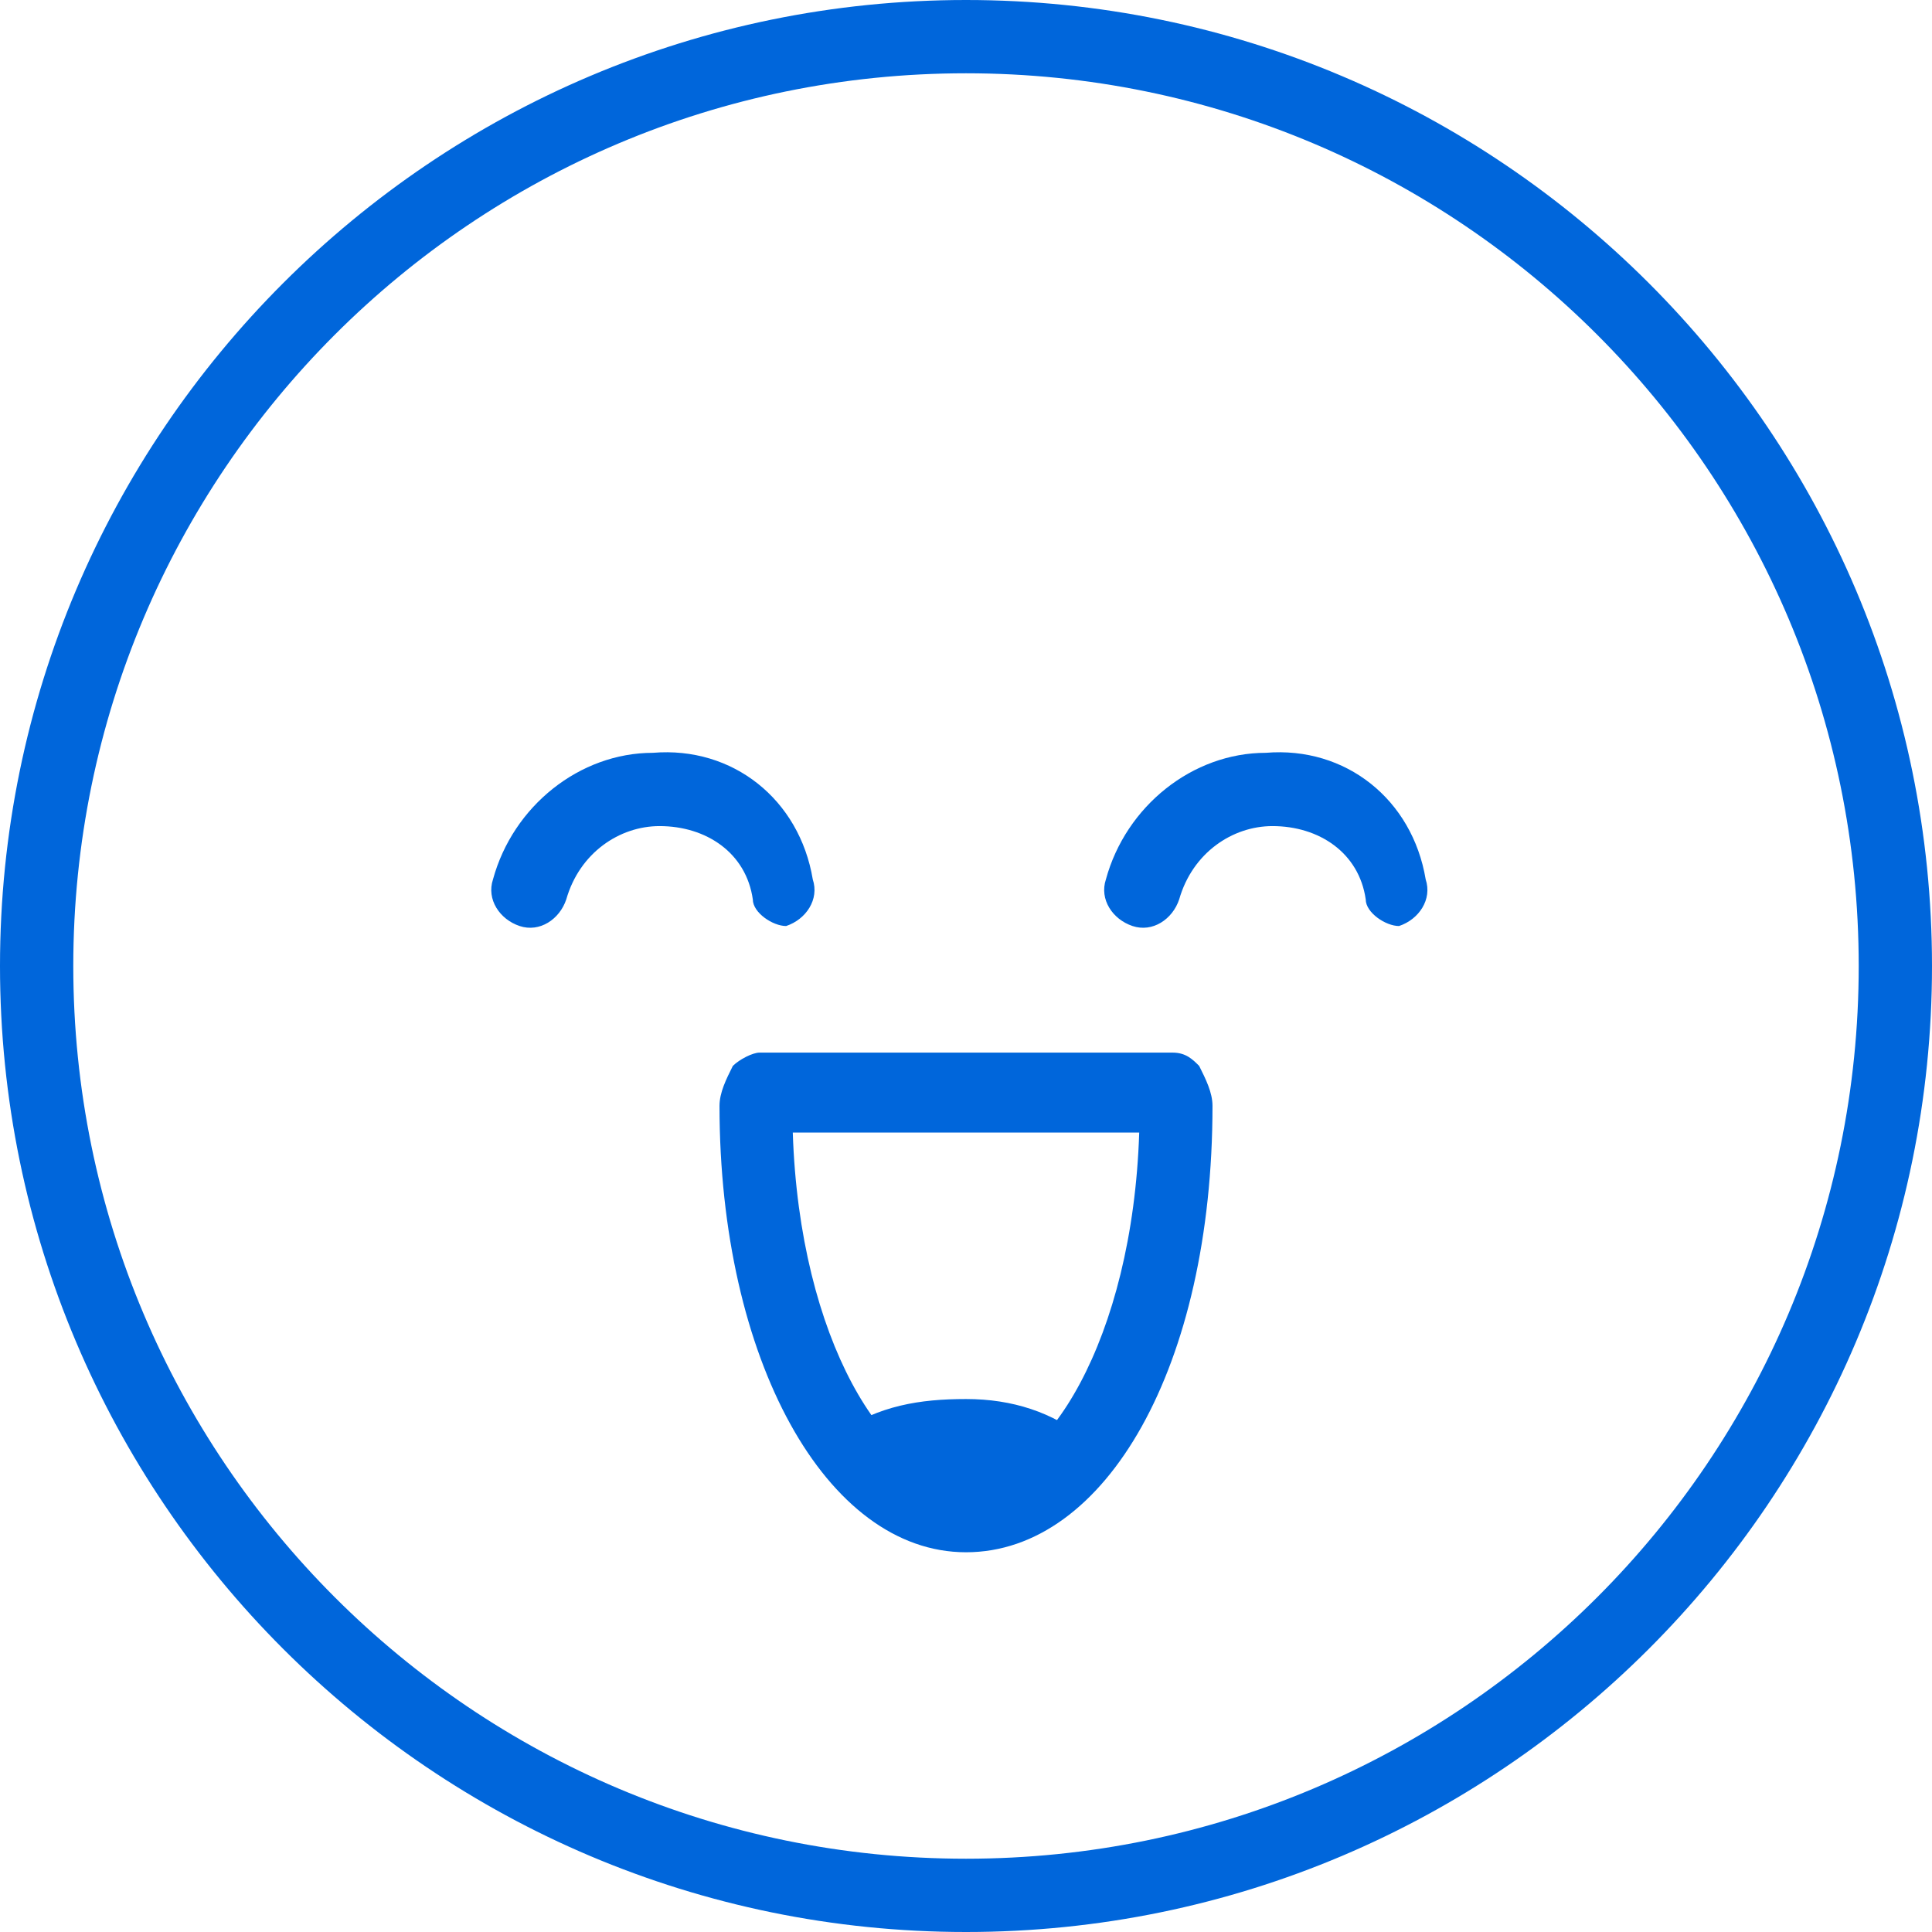 <?xml version="1.0" encoding="utf-8"?>
<!-- Generator: Adobe Illustrator 26.4.0, SVG Export Plug-In . SVG Version: 6.00 Build 0)  -->
<svg version="1.1" id="레이어_1" xmlns="http://www.w3.org/2000/svg" xmlns:xlink="http://www.w3.org/1999/xlink" x="0px"
	 y="0px" viewBox="0 0 29 29" style="enable-background:new 0 0 29 29;" xml:space="preserve">
<style type="text/css">
	.st0{clip-path:url(#SVGID_00000003801420030836944970000000338328788491815347_);}
	.st1{fill:#0066DB;}
</style>
<g>
	<defs>
		<rect id="SVGID_1_" width="29" height="29"/>
	</defs>
	<clipPath id="SVGID_00000112590286784530635530000016797500430479489180_">
		<use xlink:href="#SVGID_1_"  style="overflow:visible;"/>
	</clipPath>
	<g id="그룹_188" style="clip-path:url(#SVGID_00000112590286784530635530000016797500430479489180_);">
		<path id="패스_622" class="st1" d="M14.5,29C6.5,29,0,22.5,0,14.5S6.5,0,14.5,0S29,6.5,29,14.5l0,0C29,22.5,22.5,29,14.5,29
			 M14.5,1.1c-7.4,0-13.4,6-13.4,13.4s6,13.4,13.4,13.4s13.4-6,13.4-13.4C27.9,7.1,21.9,1.1,14.5,1.1"/>
		<path id="패스_623" class="st1" d="M14.5,23.3c-2.1,0-3.7-2.9-3.7-6.7c0-0.2,0.1-0.4,0.2-0.6c0.1-0.1,0.3-0.2,0.4-0.2h6.2
			c0.2,0,0.3,0.1,0.4,0.2c0.1,0.2,0.2,0.4,0.2,0.6C18.2,20.5,16.6,23.3,14.5,23.3 M11.9,17c0.1,3.1,1.4,5.2,2.6,5.2s2.5-2.1,2.6-5.2
			H11.9z M17.6,17L17.6,17z"/>
		<path id="패스_624" class="st1" d="M16.3,21.6c-0.4,0.7-1.1,1.1-1.8,1.2c-0.8-0.1-1.5-0.6-1.9-1.3c0.6-0.4,1.2-0.5,1.9-0.5
			C15.2,21,15.8,21.2,16.3,21.6"/>
		<path id="패스_625" class="st1" d="M11.8,13.9c-0.2,0-0.5-0.2-0.5-0.4c-0.1-0.7-0.7-1.1-1.4-1.1c-0.6,0-1.2,0.4-1.4,1.1
			c-0.1,0.3-0.4,0.5-0.7,0.4c-0.3-0.1-0.5-0.4-0.4-0.7c0.3-1.1,1.3-1.9,2.4-1.9c1.2-0.1,2.2,0.7,2.4,1.9c0.1,0.3-0.1,0.6-0.4,0.7
			C11.9,13.9,11.8,13.9,11.8,13.9"/>
		<path id="패스_626" class="st1" d="M21,13.9c-0.2,0-0.5-0.2-0.5-0.4c-0.1-0.7-0.7-1.1-1.4-1.1c-0.6,0-1.2,0.4-1.4,1.1
			c-0.1,0.3-0.4,0.5-0.7,0.4c-0.3-0.1-0.5-0.4-0.4-0.7l0,0c0.3-1.1,1.3-1.9,2.4-1.9c1.2-0.1,2.2,0.7,2.4,1.9
			c0.1,0.3-0.1,0.6-0.4,0.7C21.1,13.9,21.1,13.9,21,13.9"/>
	</g>
</g>
</svg>

